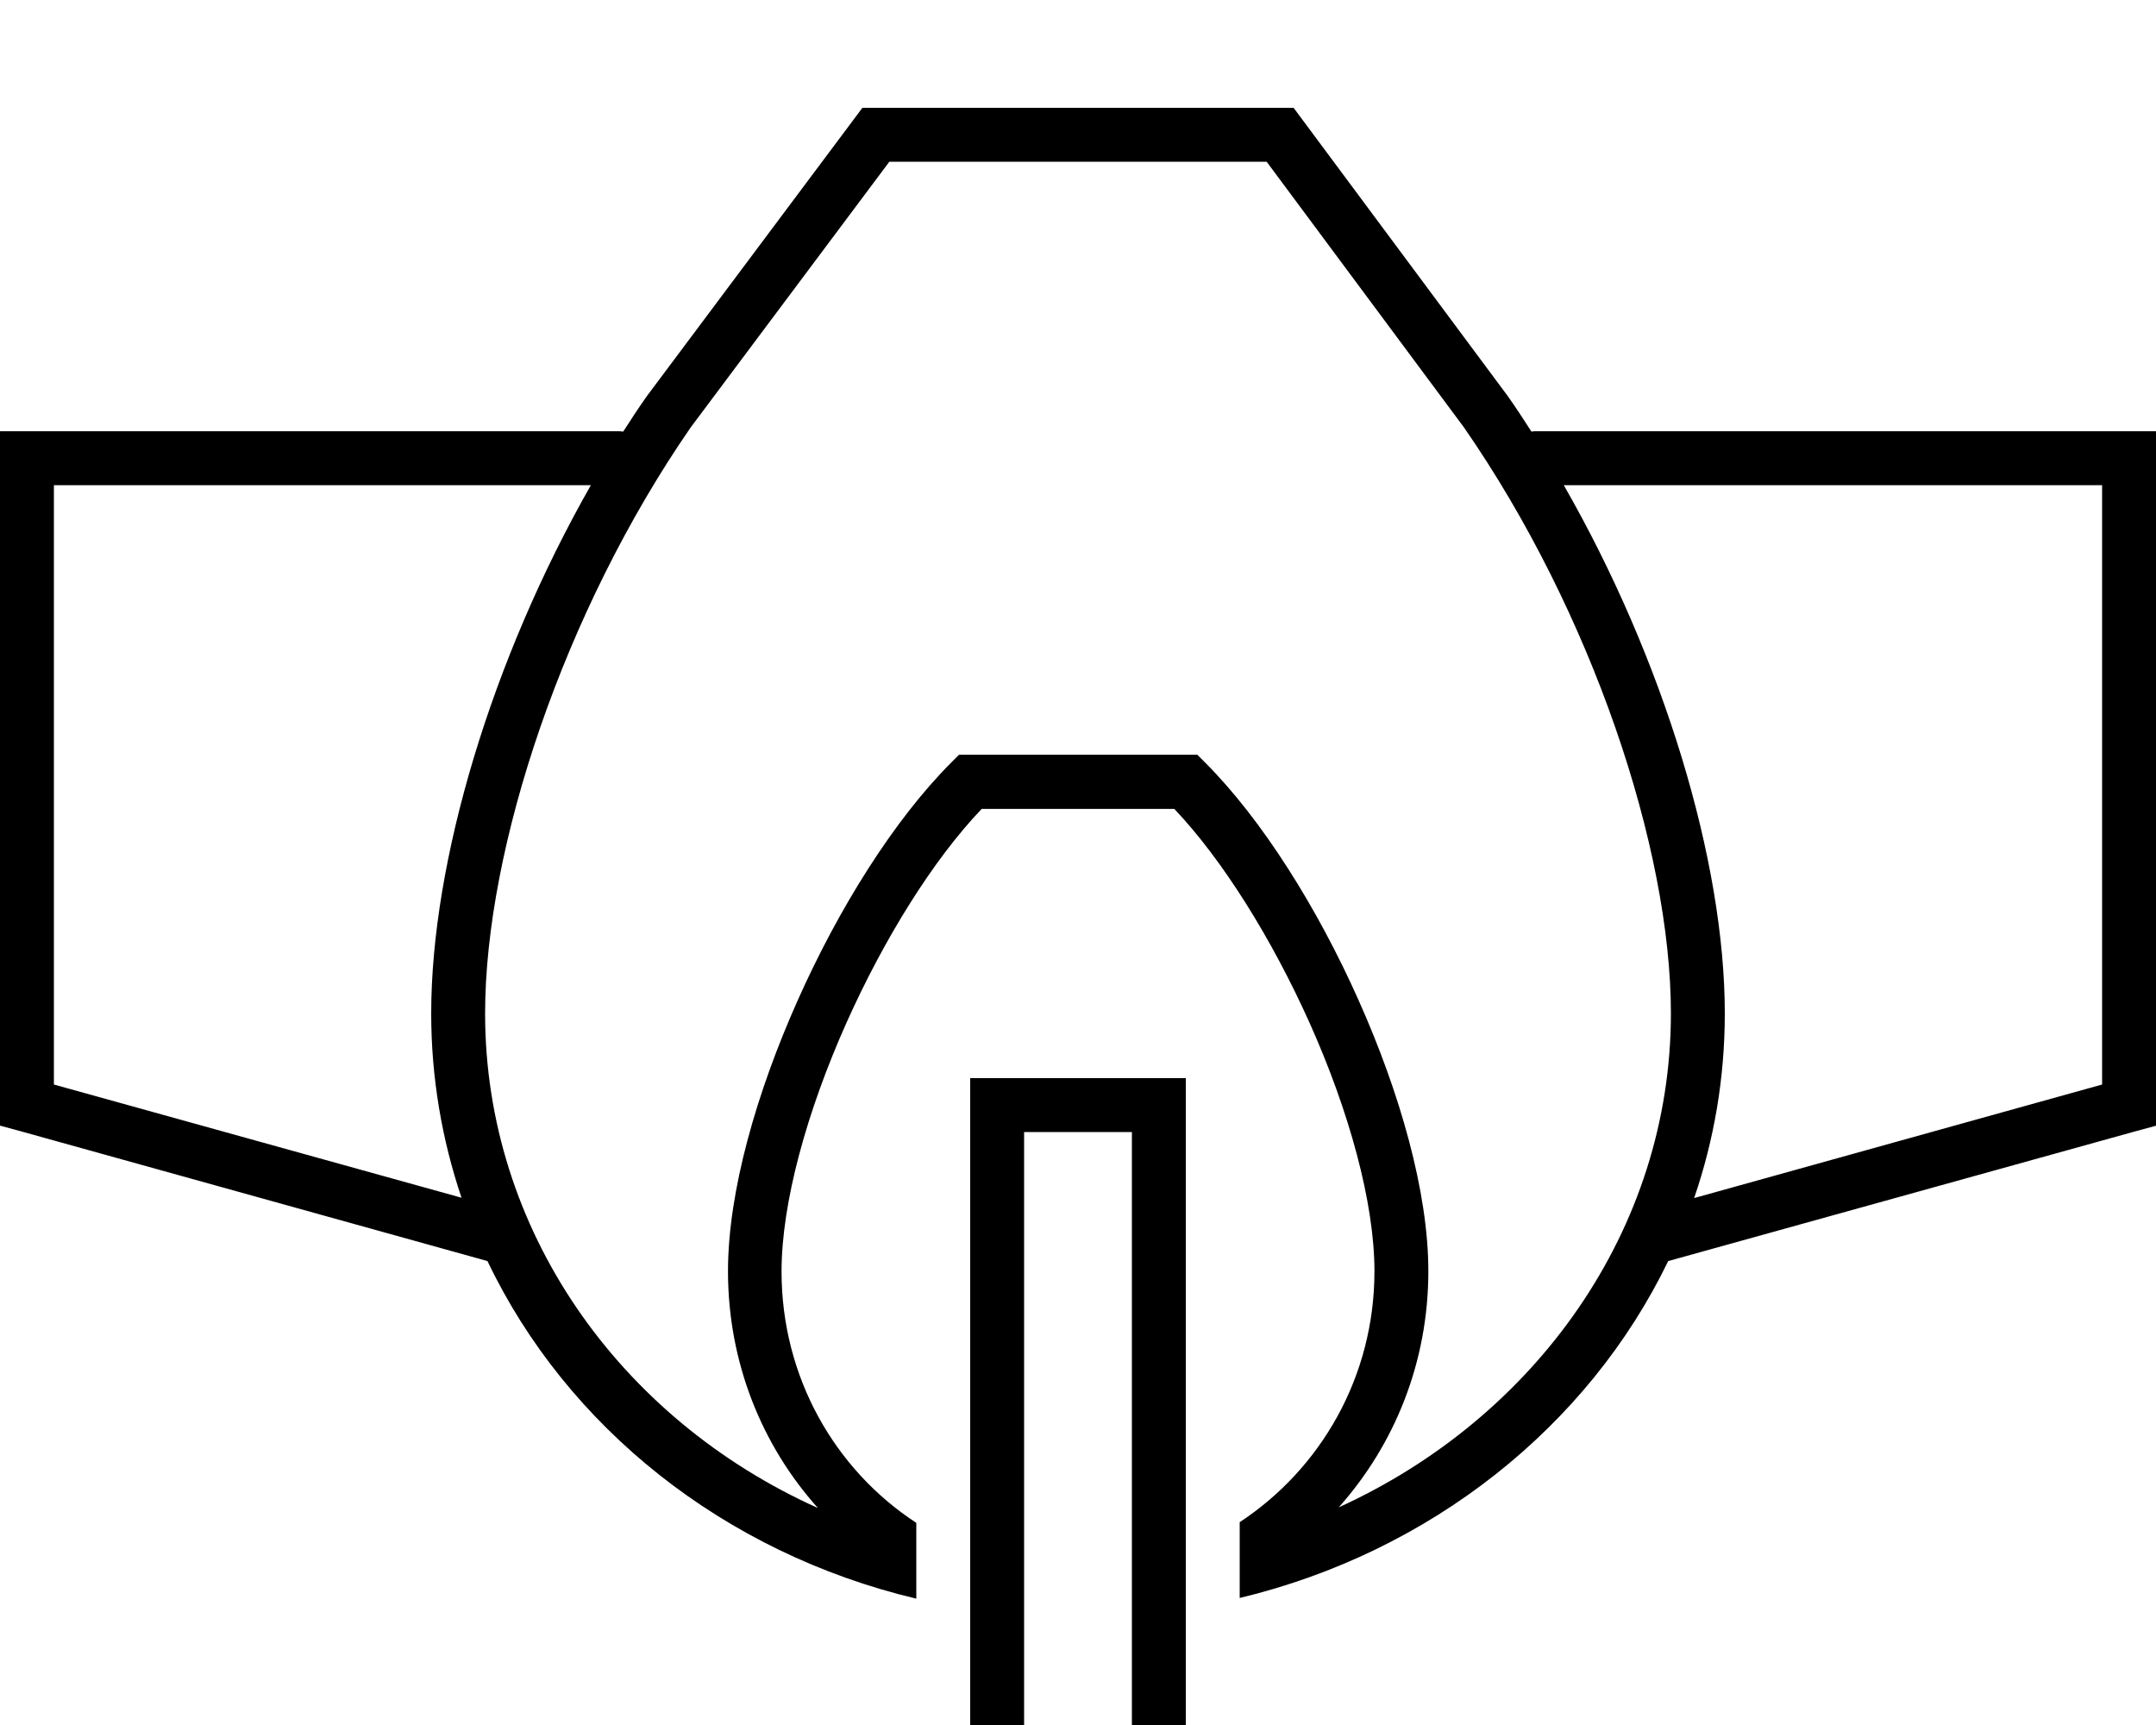 <svg xmlns="http://www.w3.org/2000/svg" viewBox="0 0 640 512"><!--! Font Awesome Pro 6.5.2 by @fontawesome - https://fontawesome.com License - https://fontawesome.com/license (Commercial License) Copyright 2024 Fonticons, Inc. --><path d="M144 300.8c0-49.1 23.3-119.3 61-173.9L264 48H376l58.6 78.9C472.5 181.6 496 251.8 496 300.8c0 64.2-40.2 120-98.6 146.6c16.5-18.5 26.6-43 26.6-70.1c0-23.6-8.5-53.1-20.7-80.4c-12.2-27.4-28.7-53.7-45.6-70.6l-2.3-2.3H352 288h-3.3l-2.3 2.3c-16.9 16.9-33.4 43.2-45.6 70.6c-12.2 27.3-20.7 56.8-20.7 80.4c0 27 10 51.7 26.7 70.3C183.6 421 144 364.8 144 300.8zM272 452c-24.2-15.8-40-43.3-40-74.6c0-20.4 7.5-47.5 19.3-73.9c11.2-25 25.7-48.3 40.1-63.4h57.2c14.4 15.2 28.9 38.5 40.1 63.4C400.5 329.8 408 357 408 377.3c0 31.4-16 58.7-40 74.5v22.5c56.6-13.6 103.4-50.8 127.2-100l139-38.6 5.9-1.6V328 136v-8h-8H456c-.5 0-.9 0-1.4 .1c-2.3-3.6-4.6-7.1-7-10.5L384 32H256l-64 85.6c-2.4 3.4-4.7 6.9-7 10.5c-.3 0-.7-.1-1-.1H8 0v8V328v6.1l5.9 1.6 138.8 38.6c23.5 49.2 70.1 86.6 127.3 100.2V452zM624 321.9L502.9 355.6c5.9-17.2 9.1-35.6 9.1-54.8c0-45.1-18.1-105-47.8-156.8H624V321.9zM16 144H175.4C145.9 195.8 128 255.7 128 300.8c0 19.1 3.2 37.5 9 54.7L16 321.9V144zM296 320h-8v8V504v8h16v-8V336h32V504v8h16v-8V328v-8h-8H296z"/></svg>